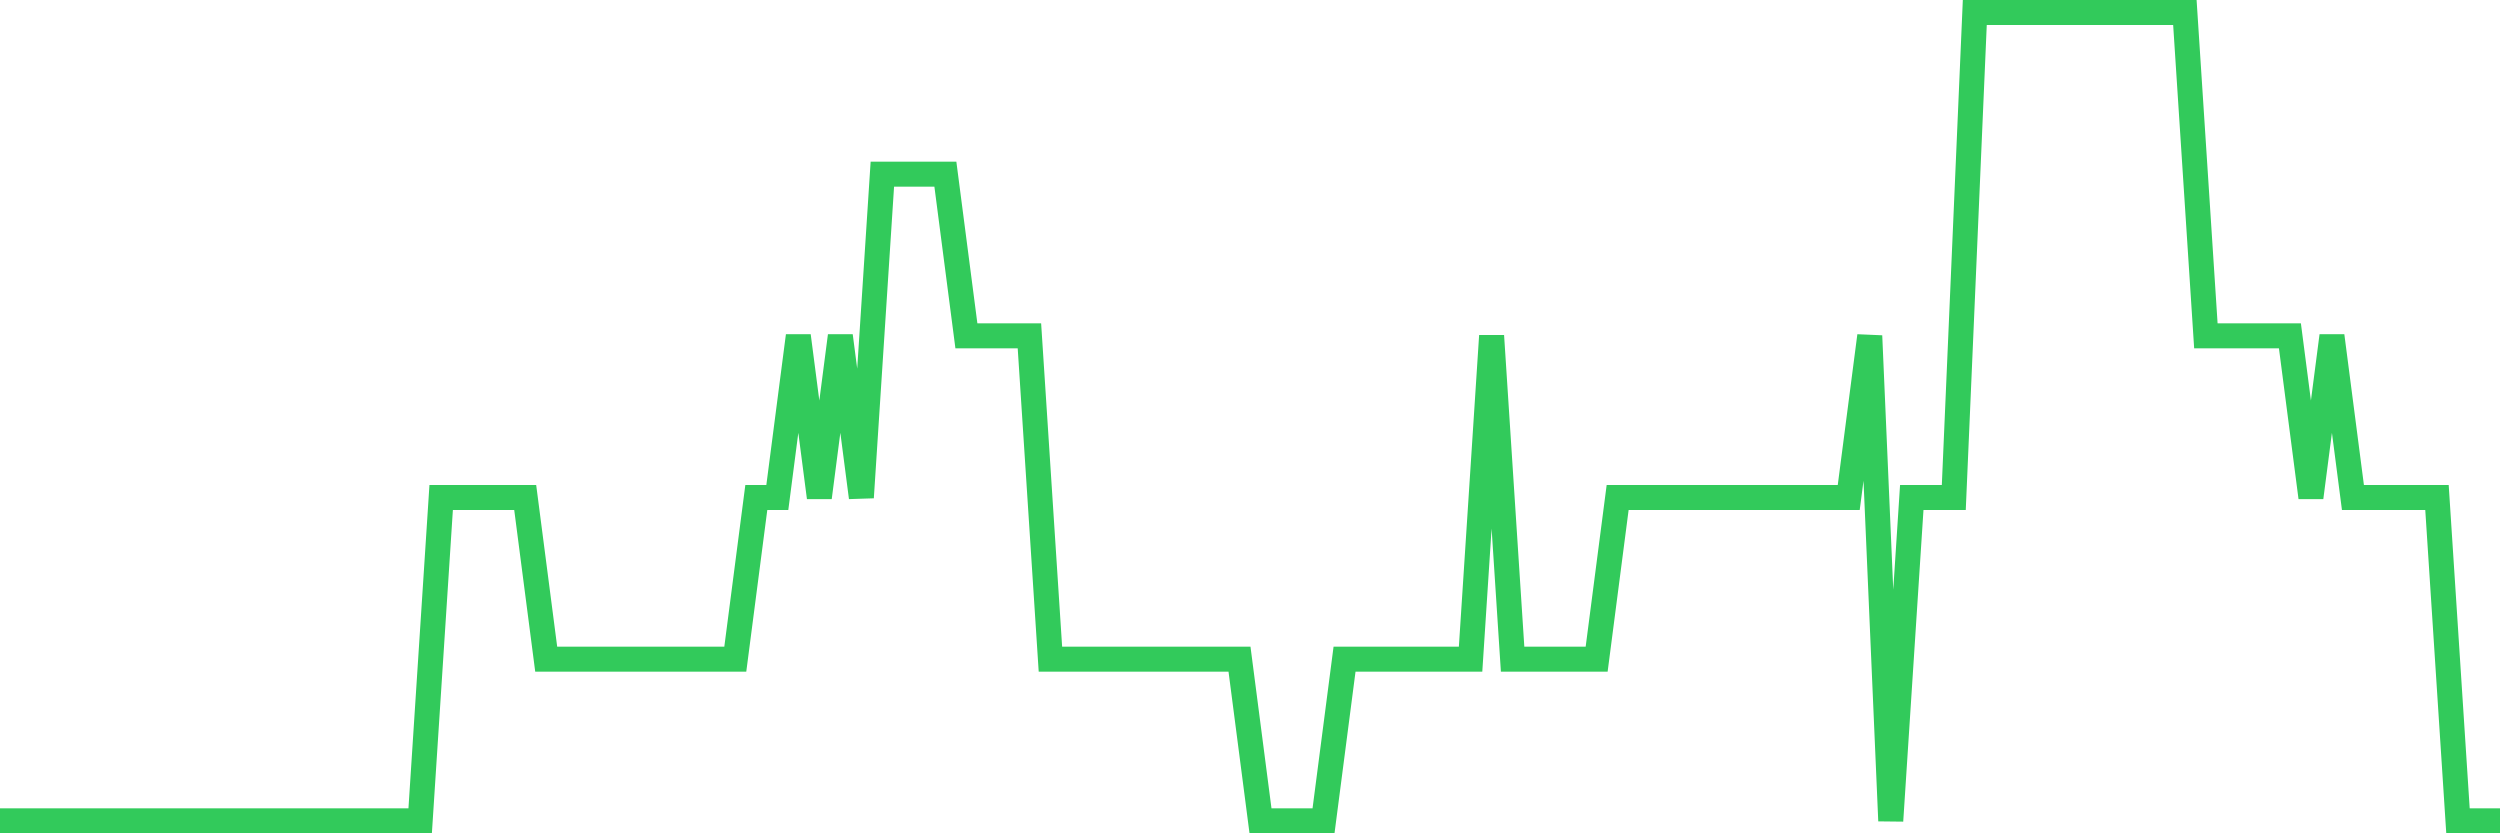 <svg
  xmlns="http://www.w3.org/2000/svg"
  xmlns:xlink="http://www.w3.org/1999/xlink"
  width="120"
  height="40"
  viewBox="0 0 120 40"
  preserveAspectRatio="none"
>
  <polyline
    points="0,39.4 1.008,39.4 2.017,39.4 3.025,39.4 4.034,39.4 5.042,39.4 6.05,39.4 7.059,39.4 8.067,39.4 9.076,39.4 10.084,39.4 11.092,39.4 12.101,39.4 13.109,39.4 14.118,39.4 15.126,39.4 16.134,39.4 17.143,39.4 18.151,39.4 19.16,39.4 20.168,39.4 21.176,23.88 22.185,23.88 23.193,23.88 24.202,23.88 25.21,23.88 26.218,31.64 27.227,31.64 28.235,31.64 29.244,31.64 30.252,31.64 31.261,31.64 32.269,31.64 33.277,31.64 34.286,31.64 35.294,31.64 36.303,23.88 37.311,23.88 38.319,16.12 39.328,23.88 40.336,16.12 41.345,23.88 42.353,8.36 43.361,8.36 44.37,8.36 45.378,8.36 46.387,16.12 47.395,16.12 48.403,16.12 49.412,16.12 50.42,31.64 51.429,31.64 52.437,31.64 53.445,31.64 54.454,31.64 55.462,31.64 56.471,31.64 57.479,31.64 58.487,31.64 59.496,31.64 60.504,39.4 61.513,39.4 62.521,39.4 63.529,39.4 64.538,31.64 65.546,31.64 66.555,31.64 67.563,31.64 68.571,31.64 69.58,31.64 70.588,31.64 71.597,16.12 72.605,31.64 73.613,31.64 74.622,31.64 75.63,31.64 76.639,31.64 77.647,23.88 78.655,23.88 79.664,23.88 80.672,23.88 81.681,23.88 82.689,23.88 83.697,23.88 84.706,23.88 85.714,23.88 86.723,23.88 87.731,23.88 88.739,23.88 89.748,16.12 90.756,39.4 91.765,23.88 92.773,23.88 93.782,23.88 94.79,0.6 95.798,0.6 96.807,0.6 97.815,0.6 98.824,0.6 99.832,0.6 100.84,0.6 101.849,0.6 102.857,0.6 103.866,0.6 104.874,0.6 105.882,16.12 106.891,16.12 107.899,16.12 108.908,16.12 109.916,16.12 110.924,23.88 111.933,16.12 112.941,23.88 113.95,23.88 114.958,23.88 115.966,23.88 116.975,23.88 117.983,39.4 118.992,39.4 120,39.4"
    fill="none"
    stroke="#32ca5b"
    stroke-width="1.2"
  >
  </polyline>
</svg>